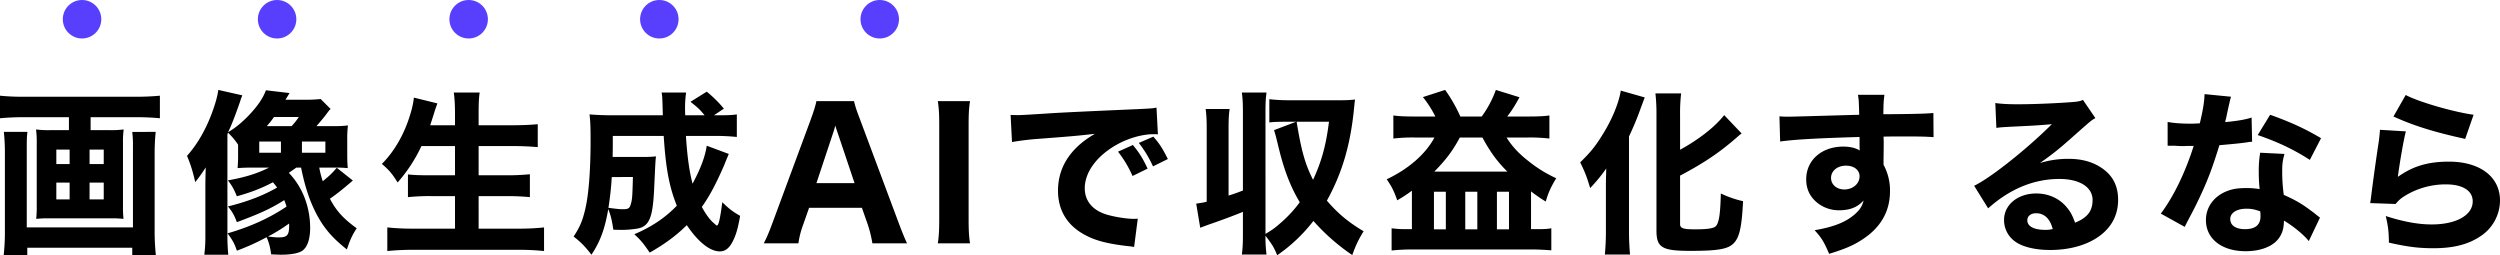 <svg xmlns="http://www.w3.org/2000/svg" width="2858.2" height="291.8" viewBox="0 0 2858.2 291.8"><g id="&#x30B0;&#x30EB;&#x30FC;&#x30D7;_9087" data-name="&#x30B0;&#x30EB;&#x30FC;&#x30D7; 9087" transform="translate(-180.2 -2079)"><path id="&#x30D1;&#x30B9;_14088" data-name="&#x30D1;&#x30B9; 14088" d="M-1358-140v14.8h-21.2a114.851,114.851,0,0,1-16.4-.8,108.763,108.763,0,0,1,.8,15.2v72a136.36,136.36,0,0,1-.6,15c2.4-.2,8.4-.6,10-.6h80c1.6,0,7.4.4,9.8.6a126.69,126.69,0,0,1-.6-15v-72a105.17,105.17,0,0,1,.8-15.2,113.491,113.491,0,0,1-16.2.8h-21.6V-140h53c8.8,0,18.2.4,26.2,1.2v-25.8c-8.6.8-17,1.2-26.4,1.2H-1411a248.626,248.626,0,0,1-25.8-1.2v25.8c8.6-.8,17-1.2,26.2-1.2Zm.8,37v16.6h-15.2V-103Zm0,37.8V-46h-15.2V-65.2Zm22.8,19.2V-65.2h16.2V-46Zm0-40.4V-103h16.2v16.6Zm48.8-36.8a119.867,119.867,0,0,1,.8,16.6V-14h-121.4v-92.2c0-9,.2-13,.8-17h-27a226.468,226.468,0,0,1,1.2,22.8V-10a241.446,241.446,0,0,1-1.4,27.8h27V9.2h120v8.6h27a261.048,261.048,0,0,1-1.4-28.2V-99.8c0-6.8.4-16,1.2-23.4Zm121,26.6a142.433,142.433,0,0,1-.6,14.8c5.2-.4,10.4-.6,16.2-.6h19.8c-13,6.6-27.6,11.2-47,14.6,5.2,7,6.6,9.6,10.2,18.2,15.8-4.4,28-9,41.2-16a69.024,69.024,0,0,1,4.8,6c-15.8,9.2-34.8,16.4-56.2,21.6,5.2,6.4,7.2,10,10.2,18,26.8-10,38.6-15.4,54.2-25.2,1.2,3,1.6,4.2,2.6,7.4C-1129-24.6-1150-15-1176.6-7.2c6,8.2,8.2,12.4,10.6,19.8a264.472,264.472,0,0,0,34-15.4c2.8,6.2,4.2,12,5.2,19.6,8.8.4,9.6.4,11.6.4,10.8,0,19.6-1.6,23.8-4.4,6-4,9.2-13.4,9.2-26.4,0-16-4.2-32.6-11.8-45.8a83.068,83.068,0,0,0-12.6-17c4-2.8,5.2-3.6,8.6-6h5.4c4.8,23.4,10.2,39,18,53.8,8.6,16,17.8,26.6,34.4,39.8C-1036.6,0-1033.6-6-1029-13c-15.4-11.2-23.4-20-30.6-33.8,7.2-5,14.4-10.6,26.2-20.8l-18.4-14.6c-5.6,6.6-8.2,9-16,15.4a110.908,110.908,0,0,1-4-15.6h16.6a152.786,152.786,0,0,1,16,.6c-.4-4.6-.6-8.4-.6-16.6v-15.8a122.229,122.229,0,0,1,.8-16.4,118.981,118.981,0,0,1-16.2.8H-1075c6.2-7.2,6.2-7.2,10.2-12.2,4.6-6.2,4.6-6.2,6-7.4l-11.4-11.4a139.117,139.117,0,0,1-17.4.8h-22.8a29.638,29.638,0,0,1,1.6-2.6c1.2-2,1.6-2.6,3-5l-27-3.2c-3.4,9.4-10,18.8-20.6,29.8-8,8-13.8,12.8-22.6,18.2.4-1,.6-1.2,1.6-3.6,2.8-5.8,7.8-19,12.2-31.8.4-1.4.8-2.6.8-2.8a37.683,37.683,0,0,0,1.6-4l-27.4-6.2c-1,7-3,14.6-7,25.6q-11.1,30-28.8,49.8c4.4,10.4,6.4,17.2,9.4,30a174.7,174.7,0,0,0,12-16.8c-.4,15-.4,18-.4,23.8V-6.2a176.113,176.113,0,0,1-1.2,23.4h27.4a218.665,218.665,0,0,1-1-23.6V-120.2l.6-2.2a80.185,80.185,0,0,1,11.6,13.8Zm32.8-33.2a94.643,94.643,0,0,0,8.2-10.4h28.4a75.446,75.446,0,0,1-8.2,10.4Zm25.4,111.4a9.186,9.186,0,0,1,.2,2c0,11.2-2.2,13.8-11.6,13.8-3.4,0-4.2,0-12.6-1A193.777,193.777,0,0,0-1106.4-18.4Zm-34-93.8h24.8v12.8h-24.8Zm48.8,0h26.8v12.8h-26.8Zm175,5.2v33.4h-28.6c-11.4,0-18.2-.2-25.2-1v26a239.217,239.217,0,0,1,25.6-1.2h28.2v37.2h-47.8A269.717,269.717,0,0,1-994-14V13a298.144,298.144,0,0,1,30.4-1.4H-844A274.751,274.751,0,0,1-814.8,13V-14a259.091,259.091,0,0,1-29.8,1.4h-45V-49.8h32.4c9.8,0,18,.4,26.2,1.2V-74.8a252.639,252.639,0,0,1-26.4,1.2h-32.2V-107h39.4c10.2,0,18.4.4,28.2,1.2V-132c-8.6.8-18.4,1.2-29,1.2h-38.6V-143c0-11.8.2-18.6,1.2-25.2H-918c1,7.2,1.4,13.8,1.4,25.4v12H-945c1.6-4.8,3.2-9.6,4.2-13,1.6-5,1.6-5.2,2.2-6.8,1.4-3.8,1.4-3.8,1.8-5.2l-26.8-6.6a97.943,97.943,0,0,1-4,18.6c-6.6,22.4-18,42.6-32.6,57.2,8.4,7.2,11.6,11,18,21.2A173.889,173.889,0,0,0-955-107Zm287.8-.4c-1.8,12.4-7,26.2-16.2,43.4-3.8-14.4-6-30.8-7.6-54.6h33a228.762,228.762,0,0,1,25.2,1.2v-25.8c-5.6.8-10.4,1-21,1h-5.2l11.4-7.6a137.4,137.4,0,0,0-19.6-19.4l-18.6,11.6c8.4,6.6,10.2,8.2,16.2,15.4h-22.2c-.2-4-.2-9.2-.2-9.6a128.3,128.3,0,0,1,1.2-16.4h-28c.8,4.4.8,4.4,1.4,26h-57.4c-10.6,0-19-.4-26.4-1,1,8.6,1.2,14.8,1.2,30,0,34.6-2.2,62.6-6.4,79.6-3,12.4-6.2,19.8-13,30,8.4,6.6,12.8,11,20.4,20.8,10-15,15.4-29.6,19.2-52.2,3,7.4,4.4,13.8,5.8,23.6,4.8.2,8,.2,9.4.2A95.513,95.513,0,0,0-713-12c7.8-.8,11.2-2,14.8-5.4,5.6-5.6,8-15.8,9.2-39.2,1.6-34.2,1.6-34.2,2.2-38.6a119.336,119.336,0,0,1-13.8.6h-35.8c.2-8.6.2-12.6.2-24H-678c2.4,37,6.2,57.8,15,79.8-13.6,14-28.8,24.2-48.6,32.6,7.6,7,10.2,10.2,17.6,21,17.8-10.2,30-19.2,42.4-31.4,12.8,19,26.4,30,37.6,30,6.4,0,11-3.6,15-11.6,3.8-7.6,5.6-13.8,8.4-29-9-5.2-12.8-8.2-20.4-15.6-2.6,19.4-4.2,26.6-6.2,26.6a2.518,2.518,0,0,1-1.4-.8s-.8-.8-2.2-2c-4-3.2-8.8-9.6-13.6-18.4a193.286,193.286,0,0,0,14.8-24.8c4-7.8,9.6-20,11.8-25.6,2-5,3-7.2,4.2-10.2Zm-84.4,35.8c-.6,23.4-.8,25.8-2.6,31.6-1.2,4.2-3,5.2-8.6,5.2-4.4,0-7.6-.4-16.8-1.6a345.361,345.361,0,0,0,3.8-35.2ZM-399.8,4.2c-2.4-5-6-13.8-9.8-24l-44-117.8c-4.4-11.4-5.6-15.6-6.8-20.8h-43c-1.2,5.6-2.8,10.8-6.4,20.8L-553.4-19.8c-4.2,11.4-7,18-10.2,24H-524A99.863,99.863,0,0,1-518.6-17l6.8-19.4h60.4l6.8,19.4a143.034,143.034,0,0,1,5.2,21.2Zm-60-68.8h-43.6l18.8-56.6c1.4-4,1.6-5,2.8-9.2,1.6,5.4,2.4,7.4,3,9.2Zm95.2-93.8c1.2,8.6,1.6,13.8,1.6,27.6V-23.4c0,12.4-.4,19.8-1.6,27.6h36.8c-1.2-7.8-1.6-14.8-1.6-27.6V-130.8c0-13.4.4-19.6,1.6-27.6Zm239.8,77.2c-5.4-11.8-9.8-18.6-16.8-27l-17,7.6A127.908,127.908,0,0,1-142-72.8Zm23.2-11c-6.4-12.6-9.2-17-16.6-25.6l-16.6,7.2a132.7,132.7,0,0,1,16.2,26.8Zm-178.2-19.4a288.056,288.056,0,0,1,29.4-3.6c44.6-3.4,45.4-3.6,65.4-5.8-27.8,16-42.2,38-42.2,65,0,22.8,10.8,40.2,31.6,51,12,6.4,26,9.8,48.4,12.4a48.659,48.659,0,0,1,7,1L-136-24c-2.4.2-3.8.2-5,.2-7.4,0-20.4-2-29.6-4.6-16.8-4.8-26-15.6-26-30.4,0-18.2,13.6-36.8,36.2-49.6,13.4-7.6,29.6-12.2,42.6-12.2a43.638,43.638,0,0,1,4.8.2l-1.6-30.6c-3.6.8-4.8,1-22.4,1.8-55,2.4-89.4,4-103.2,5-28.4,1.8-29.6,1.8-33.4,1.8-.8,0-3.2,0-7.8-.2Zm247.6-13.8c0-11.4.2-17,1.2-24H-58.4c1,7.8,1.2,12.8,1.2,24v82c-3.8,1-5.2,1.2-12,2.2l4.6,27.6c4.2-1.6,5.2-2,9.6-3.6,14.6-5,29.6-10.6,39.2-14.6V-7.2C-15.8,4-16,9-17,17H11.2A154.068,154.068,0,0,1,10-4.6c1.6,2.2,1.6,2.2,2.2,3,6.2,8.4,7.4,10.4,11.2,19.4A183.834,183.834,0,0,0,64.8-21.4a235.781,235.781,0,0,0,44.4,39c4.4-12,7-17.4,13-27.2-17.8-10.6-29.4-20.4-42-35,17.6-31.8,27.2-64.6,31.2-107,.6-5.8.6-5.8,1-8.6a140.743,140.743,0,0,1-16.4.8H37a188.054,188.054,0,0,1-22.6-1.2V-134c4.6-.6,9.2-.8,20.2-.8H45l-25.2,9.6c2,6.6,2,6.6,5.6,21.4,6.2,25.2,13.4,43.6,23.8,61A139.9,139.9,0,0,1,29-20.6c-7.4,6.6-10.8,9.2-19,14V-144.2c0-11.4.2-17,1.2-24H-17c1,8,1.2,13,1.2,24v88c-7.6,3-10.2,3.8-16.4,5.8Zm114.8-9.4c-3.4,27-8.4,45.2-18.2,66.4C55.2-86.6,51-101.8,45.6-134.8Zm97.8-6c-12,0-18.6-.4-24.2-1.2v26.4a189.135,189.135,0,0,1,24.2-1.2h22.8C193.2-98,173.8-81,148.6-69c5.6,8,8.4,13.6,12,24a150.311,150.311,0,0,0,16.8-11v44h-8a121.243,121.243,0,0,1-15.2-1V12.4a216.844,216.844,0,0,1,23.2-1.2H313.8c8,0,15.4.4,23,1V-13c-4.6.8-8.4,1-16,1h-7.2V-55.2a168.916,168.916,0,0,0,16.8,11.6c3-10.2,6-16.8,12-26.6a149.5,149.5,0,0,1-31.2-19.2c-11.4-8.8-19.2-17.2-25.6-27.4H311a189.583,189.583,0,0,1,23.6,1.2V-142c-5.6.8-12,1.2-24.2,1.2h-24c5.6-7.4,8.4-11.8,14-22l-27-8.4a120.261,120.261,0,0,1-16.2,30.4H232.8a175.818,175.818,0,0,0-17.4-30.4L190-163a122.119,122.119,0,0,1,14.2,22.2Zm22.6,63c13.4-13.6,21.2-24,29.2-39H258c9.2,17,17.2,27.8,28.6,39Zm-.4,23h13.6v43H202.6Zm35.8,0h13.8v43H238.4Zm36.2,0h13.8v43H274.6ZM484-73.2c27.6-14.6,45.8-26.8,66.8-45.4a35.8,35.8,0,0,1,3.6-2.8l-20-21c-10.2,13.2-28.8,27.8-50.4,39.6V-142a198.191,198.191,0,0,1,1.2-25.2H455.8A204.8,204.8,0,0,1,457-142V-10.6c0,19.6,6.2,23.4,38.6,23.4,32.2,0,43.6-2,50.2-9.2C552-3.2,554.6-15,556-44a116.736,116.736,0,0,1-25.4-8.8c-.6,23.4-2,32.4-5.2,36.8-2.2,3-9.2,4.2-24.2,4.2-13.6,0-17.2-1.2-17.2-6ZM399.2-9.4c0,9.6-.4,17.6-1.2,26.4h28.8c-.8-8.4-1.2-17.8-1.2-26.2V-118a342.07,342.07,0,0,0,13.8-33.4c1.6-4.2,2-5.4,4.2-11.2l-27.4-7.8c-2,13.4-9.6,32.2-20,49-8.2,13.6-14.4,21.4-26.4,33,5.8,11.8,7.6,16.8,11.4,29.4a182.7,182.7,0,0,0,18.4-22.4c-.4,14.4-.4,16.6-.4,21.6ZM598.4-112.2c17.2-2.4,43.2-3.8,90.8-5.2v12.2a29.491,29.491,0,0,1,.2,3.2c-4.6-2.8-11-4.4-18.8-4.4-24.8,0-42.4,15.6-42.4,37.4,0,11.4,4.4,20.4,13.4,27.4a39.372,39.372,0,0,0,24,8c12.6,0,21.2-3.4,28.2-11.2-1.4,6.4-4.6,11.2-10.8,16.4-10,8.6-24,14-45.2,17.6,8.2,9,10.8,13.4,16.6,27,17.8-5.4,28-9.8,38-16.4,21-13.6,31.6-32.2,31.6-55.2a60.868,60.868,0,0,0-7.4-30.2v-4.6l.2-16.4v-6.6l-.2-4.6c10.2-.2,11.8-.2,22.4-.2,21.4,0,26.2.2,34.8.8l-.2-27.6c-8,.8-23.4,1.2-57.2,1.4.2-13.2.2-13.6,1.2-22.2H687.4c1,6.8,1,7.8,1.4,22.8-56.4,1.6-76.4,2.2-80.8,2.2a101.4,101.4,0,0,1-10.4-.4Zm75.2,27.6c9.4,0,15.6,5,15.6,12.2,0,8.4-7.6,15-17.4,15-8.8,0-15.2-5.6-15.2-13.2C656.6-78.6,663.8-84.6,673.6-84.6Zm172-43.2c6-.8,7.8-.8,14.2-1.2,29.4-1.4,32.8-1.6,49.2-3-28.2,28.2-70,61.4-88.8,70.4l16,25.8C861-58,888.4-69.4,917.8-69.4c23,0,37.8,9.4,37.8,24,0,12.6-5.8,20.2-20,26-3-8.2-5.2-12.4-9.2-17.2-8.4-10.4-21-16.2-35.2-16.2-21.2,0-36.8,13-36.8,30.2A29.944,29.944,0,0,0,866.6,1.8c8.4,6.4,23.2,10,40.6,10,19.2,0,36.8-4.2,50.2-12,18-10.4,27.4-26,27.4-45.4,0-14-4.8-25-14.6-33.2-10.8-9-24.8-13.6-41.8-13.6a109.868,109.868,0,0,0-33,4.8c16.2-11.4,22.6-16.6,43.4-35.2,15.6-13.8,15.8-13.8,20-16.2l-14.2-20.8c-3.4,1.6-5.8,2-13.6,2.6-18.6,1.4-43.4,2.4-60.6,2.4-12,0-18.6-.4-26-1.4ZM910-12.2a29.152,29.152,0,0,1-8.4,1c-13,0-20.6-4-20.6-11,0-4.8,4-8,10-8C900.4-30.2,907-24,910-12.2Zm173.6-154.2c-.2,8.6-1.8,18.4-5.4,33.4-3.8.2-7.6.4-8.8.4-12,0-20.8-.6-28-2v27.2h7.6c6.8.4,6.8.4,9,.4h2.4c4.8-.2,4.8-.2,10.8-.2-9.6,30.4-23.2,58.4-37.6,77.4L1061-14.6c1.2-2.6,1.2-2.6,3.8-7.6,7.6-14.4,9.4-18,14-27.8,9.2-19.8,14-32.8,21.8-58,16-1.4,24.2-2.2,31.2-3.2a47.764,47.764,0,0,1,6.2-.8l-.6-27.6c-7.2,2.4-17.2,4-30.2,5.2.4-2,.4-2,1.2-5,1.4-7,2.4-11.4,2.8-13.2,2-8.8,2-8.8,2.8-10.8ZM1216.8-116c-18.2-10.8-34.2-18.2-58.2-26.8l-14.2,23.2c23.2,8,41.4,16.6,59.6,28.4Zm-1.2,90.8c-1.6-1.2-1.6-1.2-3.4-2.6-3.4-2.8-5.2-4.2-7.8-6-9.8-7.4-17.6-11.8-30.2-17.4a192.711,192.711,0,0,1-1.8-27c0-8.2.4-11.8,2.6-19.8l-27.8-1.4a125.786,125.786,0,0,0-1.6,22.2,182.226,182.226,0,0,0,1,19.4A86.305,86.305,0,0,0,1132-59c-9.2,0-15.4.8-21.4,3-15.8,5.6-25.4,18.4-25.4,33.6,0,21.4,18,35.6,45.4,35.6,16.4,0,30-5,37-13.6,4.8-6,6.6-12,6.8-21.4,11,6.6,22.2,15.8,28.4,23.4Zm-68.4-7.2c.2,0,.4,3.8.4,5.6,0,9.8-5.8,14.8-17.8,14.8-10.6,0-16.8-4.4-16.8-11.6,0-7,7.4-11.8,18.4-11.8C1137-35.4,1141-34.6,1147.2-32.4Zm152.4-108.4c23.2,10.6,47.2,18,82,25.6l9.6-27.6c-23.2-3.2-63.2-14.8-77.6-22.6Zm-15.4,15.2c-.4,4.6-.6,7.2-1.2,12-4,26.4-7.4,51.6-9.2,66.4-.4,2.6-.4,2.8-.8,5.4l29,1c4-4.6,5.8-6.2,10.2-9a89.1,89.1,0,0,1,47.4-13.4c19.2,0,30.6,7.2,30.6,19.4,0,15.8-18.8,26.4-46.8,26.4-15.8,0-32.8-3.2-52.6-9.6,2.8,12.2,3.4,17.6,3.6,30.4,21.2,4.8,34,6.4,50.8,6.4,23.2,0,40.4-4.4,54.6-14.2a49.142,49.142,0,0,0,21.6-40.4c0-27-22.8-44.4-58.4-44.4-24,0-41.2,5.2-58.4,17.4,2.4-18.2,7-44.2,9.2-52Z" transform="translate(1617 2353)"></path><circle id="&#x6955;&#x5186;&#x5F62;_453" data-name="&#x6955;&#x5186;&#x5F62; 453" cx="22" cy="22" r="22" transform="translate(252 2079)" fill="#583ffd"></circle><circle id="&#x6955;&#x5186;&#x5F62;_454" data-name="&#x6955;&#x5186;&#x5F62; 454" cx="22" cy="22" r="22" transform="translate(475 2079)" fill="#583ffd"></circle><circle id="&#x6955;&#x5186;&#x5F62;_455" data-name="&#x6955;&#x5186;&#x5F62; 455" cx="22" cy="22" r="22" transform="translate(694 2079)" fill="#583ffd"></circle><circle id="&#x6955;&#x5186;&#x5F62;_456" data-name="&#x6955;&#x5186;&#x5F62; 456" cx="22" cy="22" r="22" transform="translate(912 2079)" fill="#583ffd"></circle><circle id="&#x6955;&#x5186;&#x5F62;_457" data-name="&#x6955;&#x5186;&#x5F62; 457" cx="22" cy="22" r="22" transform="translate(1164 2079)" fill="#583ffd"></circle></g></svg>